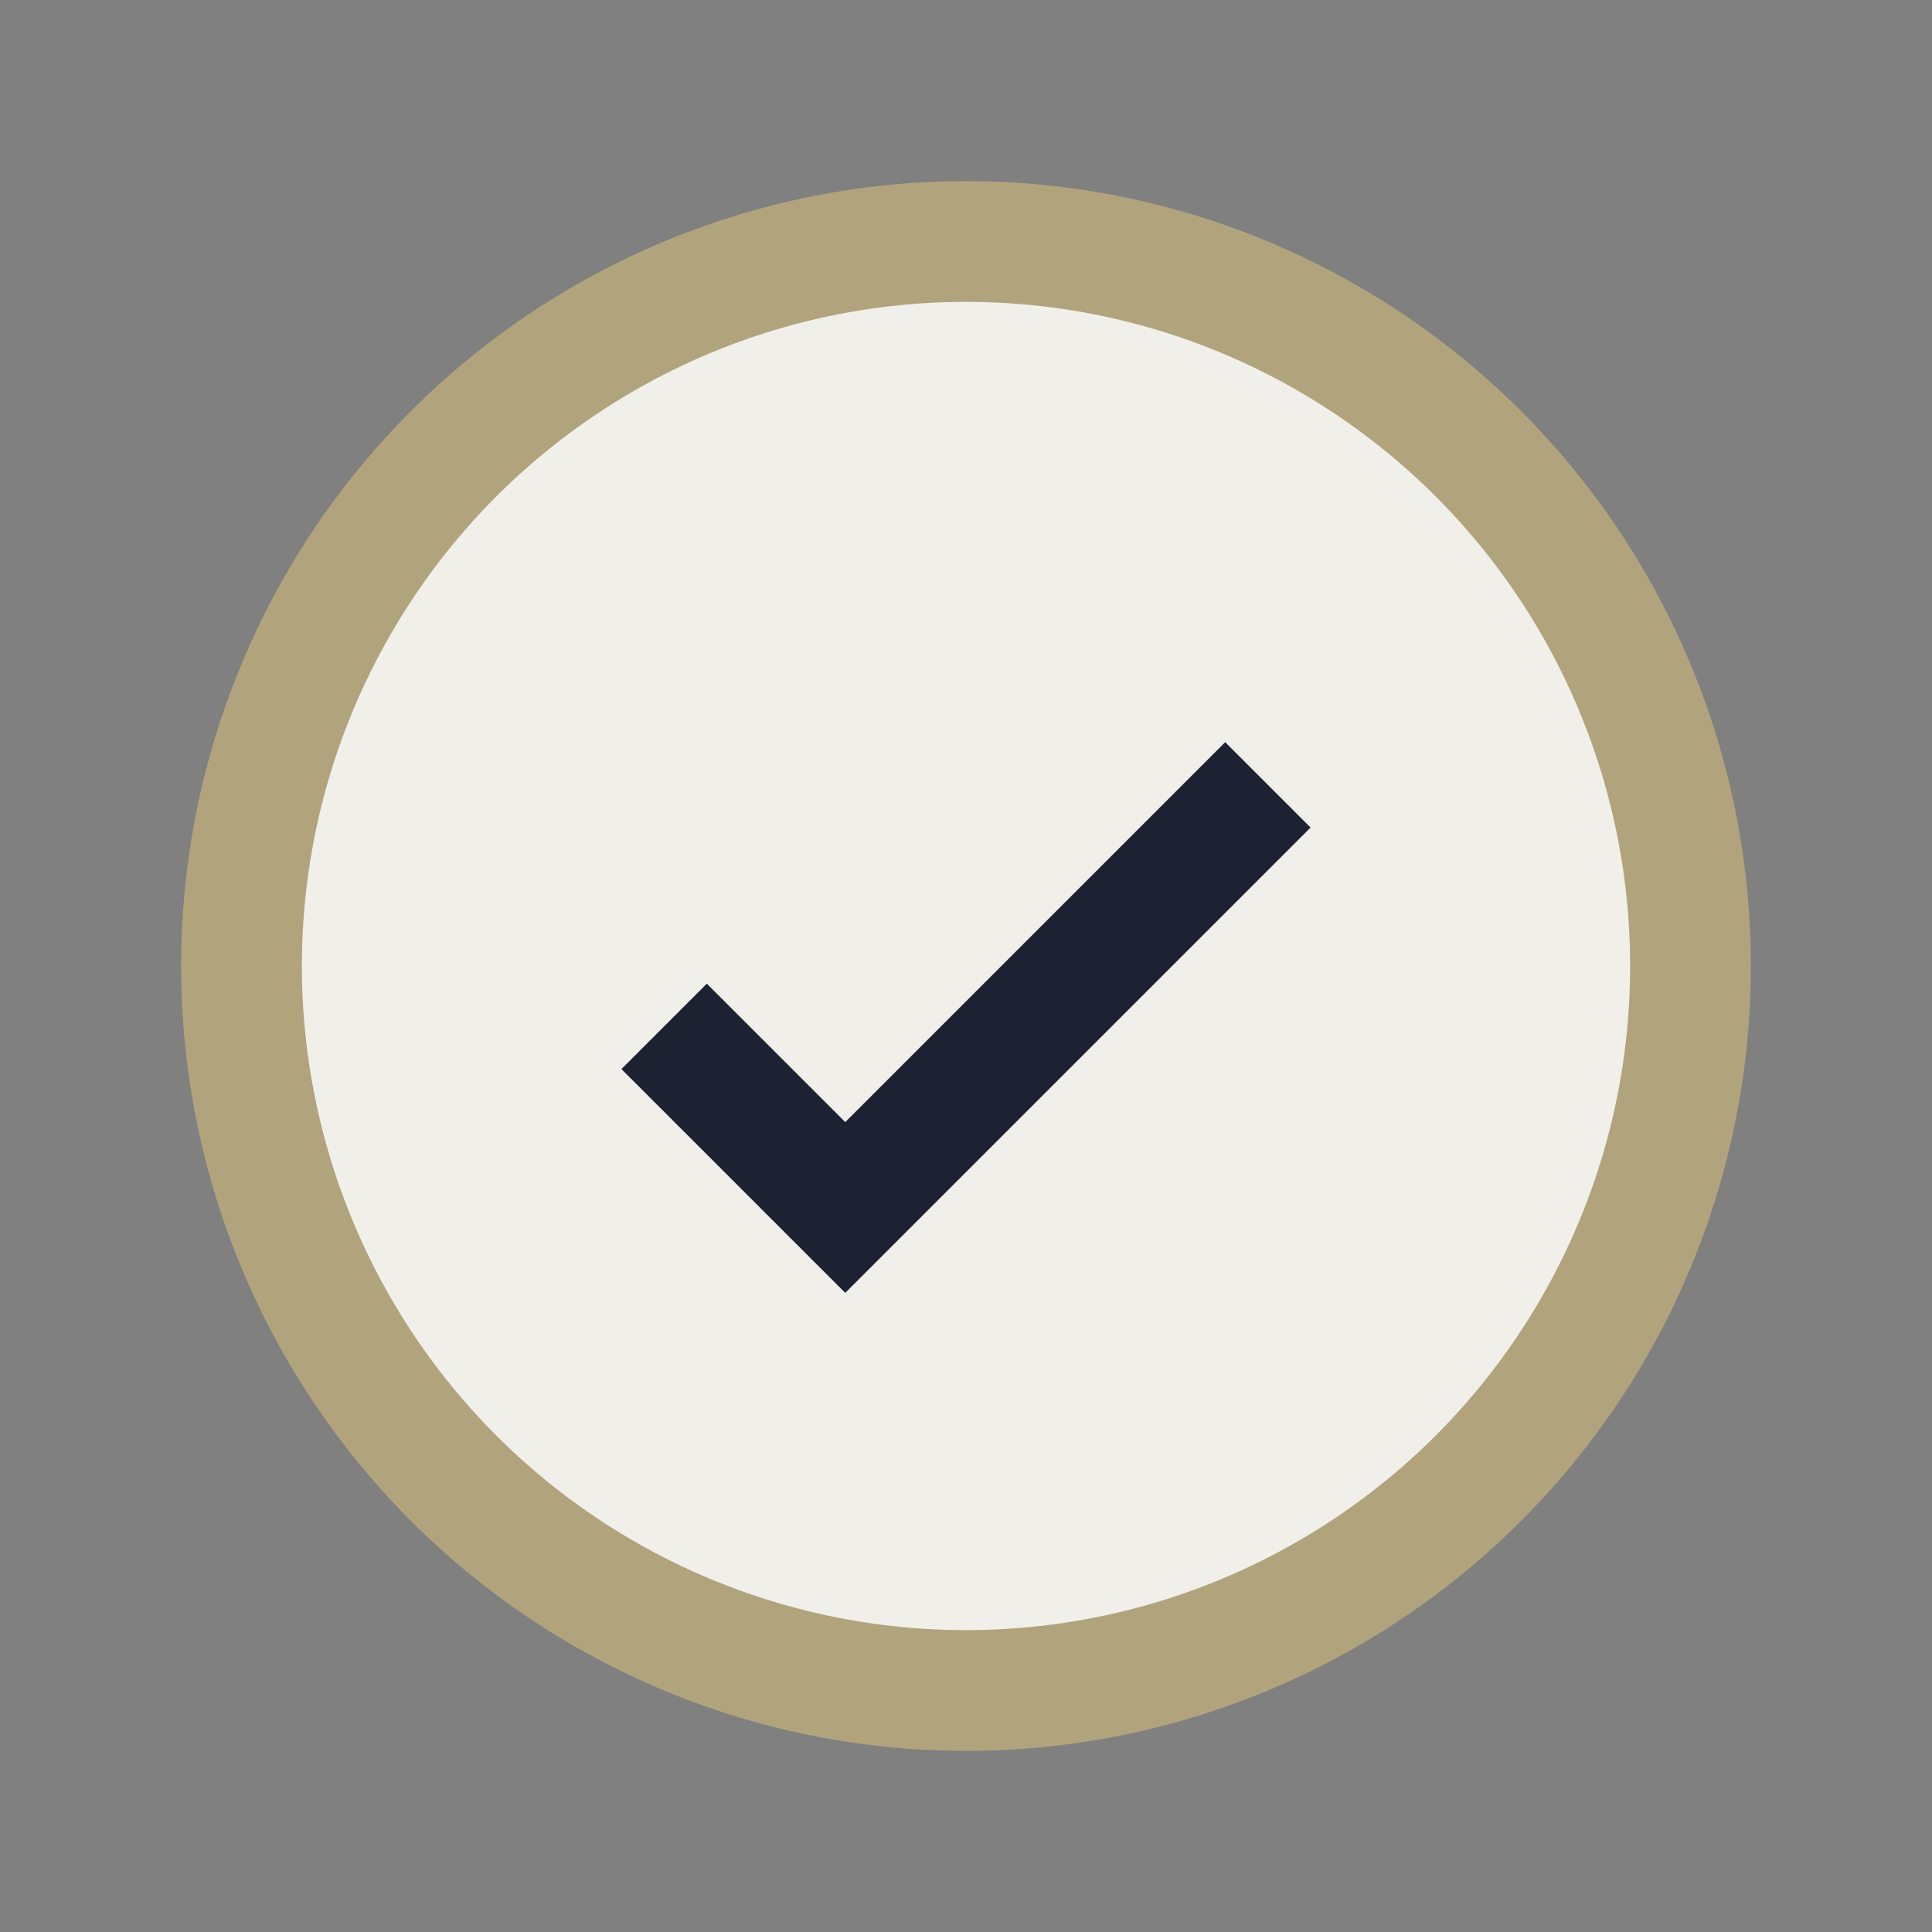 <?xml version="1.0" encoding="UTF-8"?>
<svg xmlns="http://www.w3.org/2000/svg" width="32" height="32" viewBox="0 0 32 32"><rect x="0" y="0" width="32" height="32" fill="#808080" stroke="none"/><circle cx="16" cy="16" r="12" fill="#F1EFEA" stroke="#B1A47D" stroke-width="2"/><path d="M11 17l3 3 7-7" stroke="#1C2231" stroke-width="2" fill="none"/></svg>